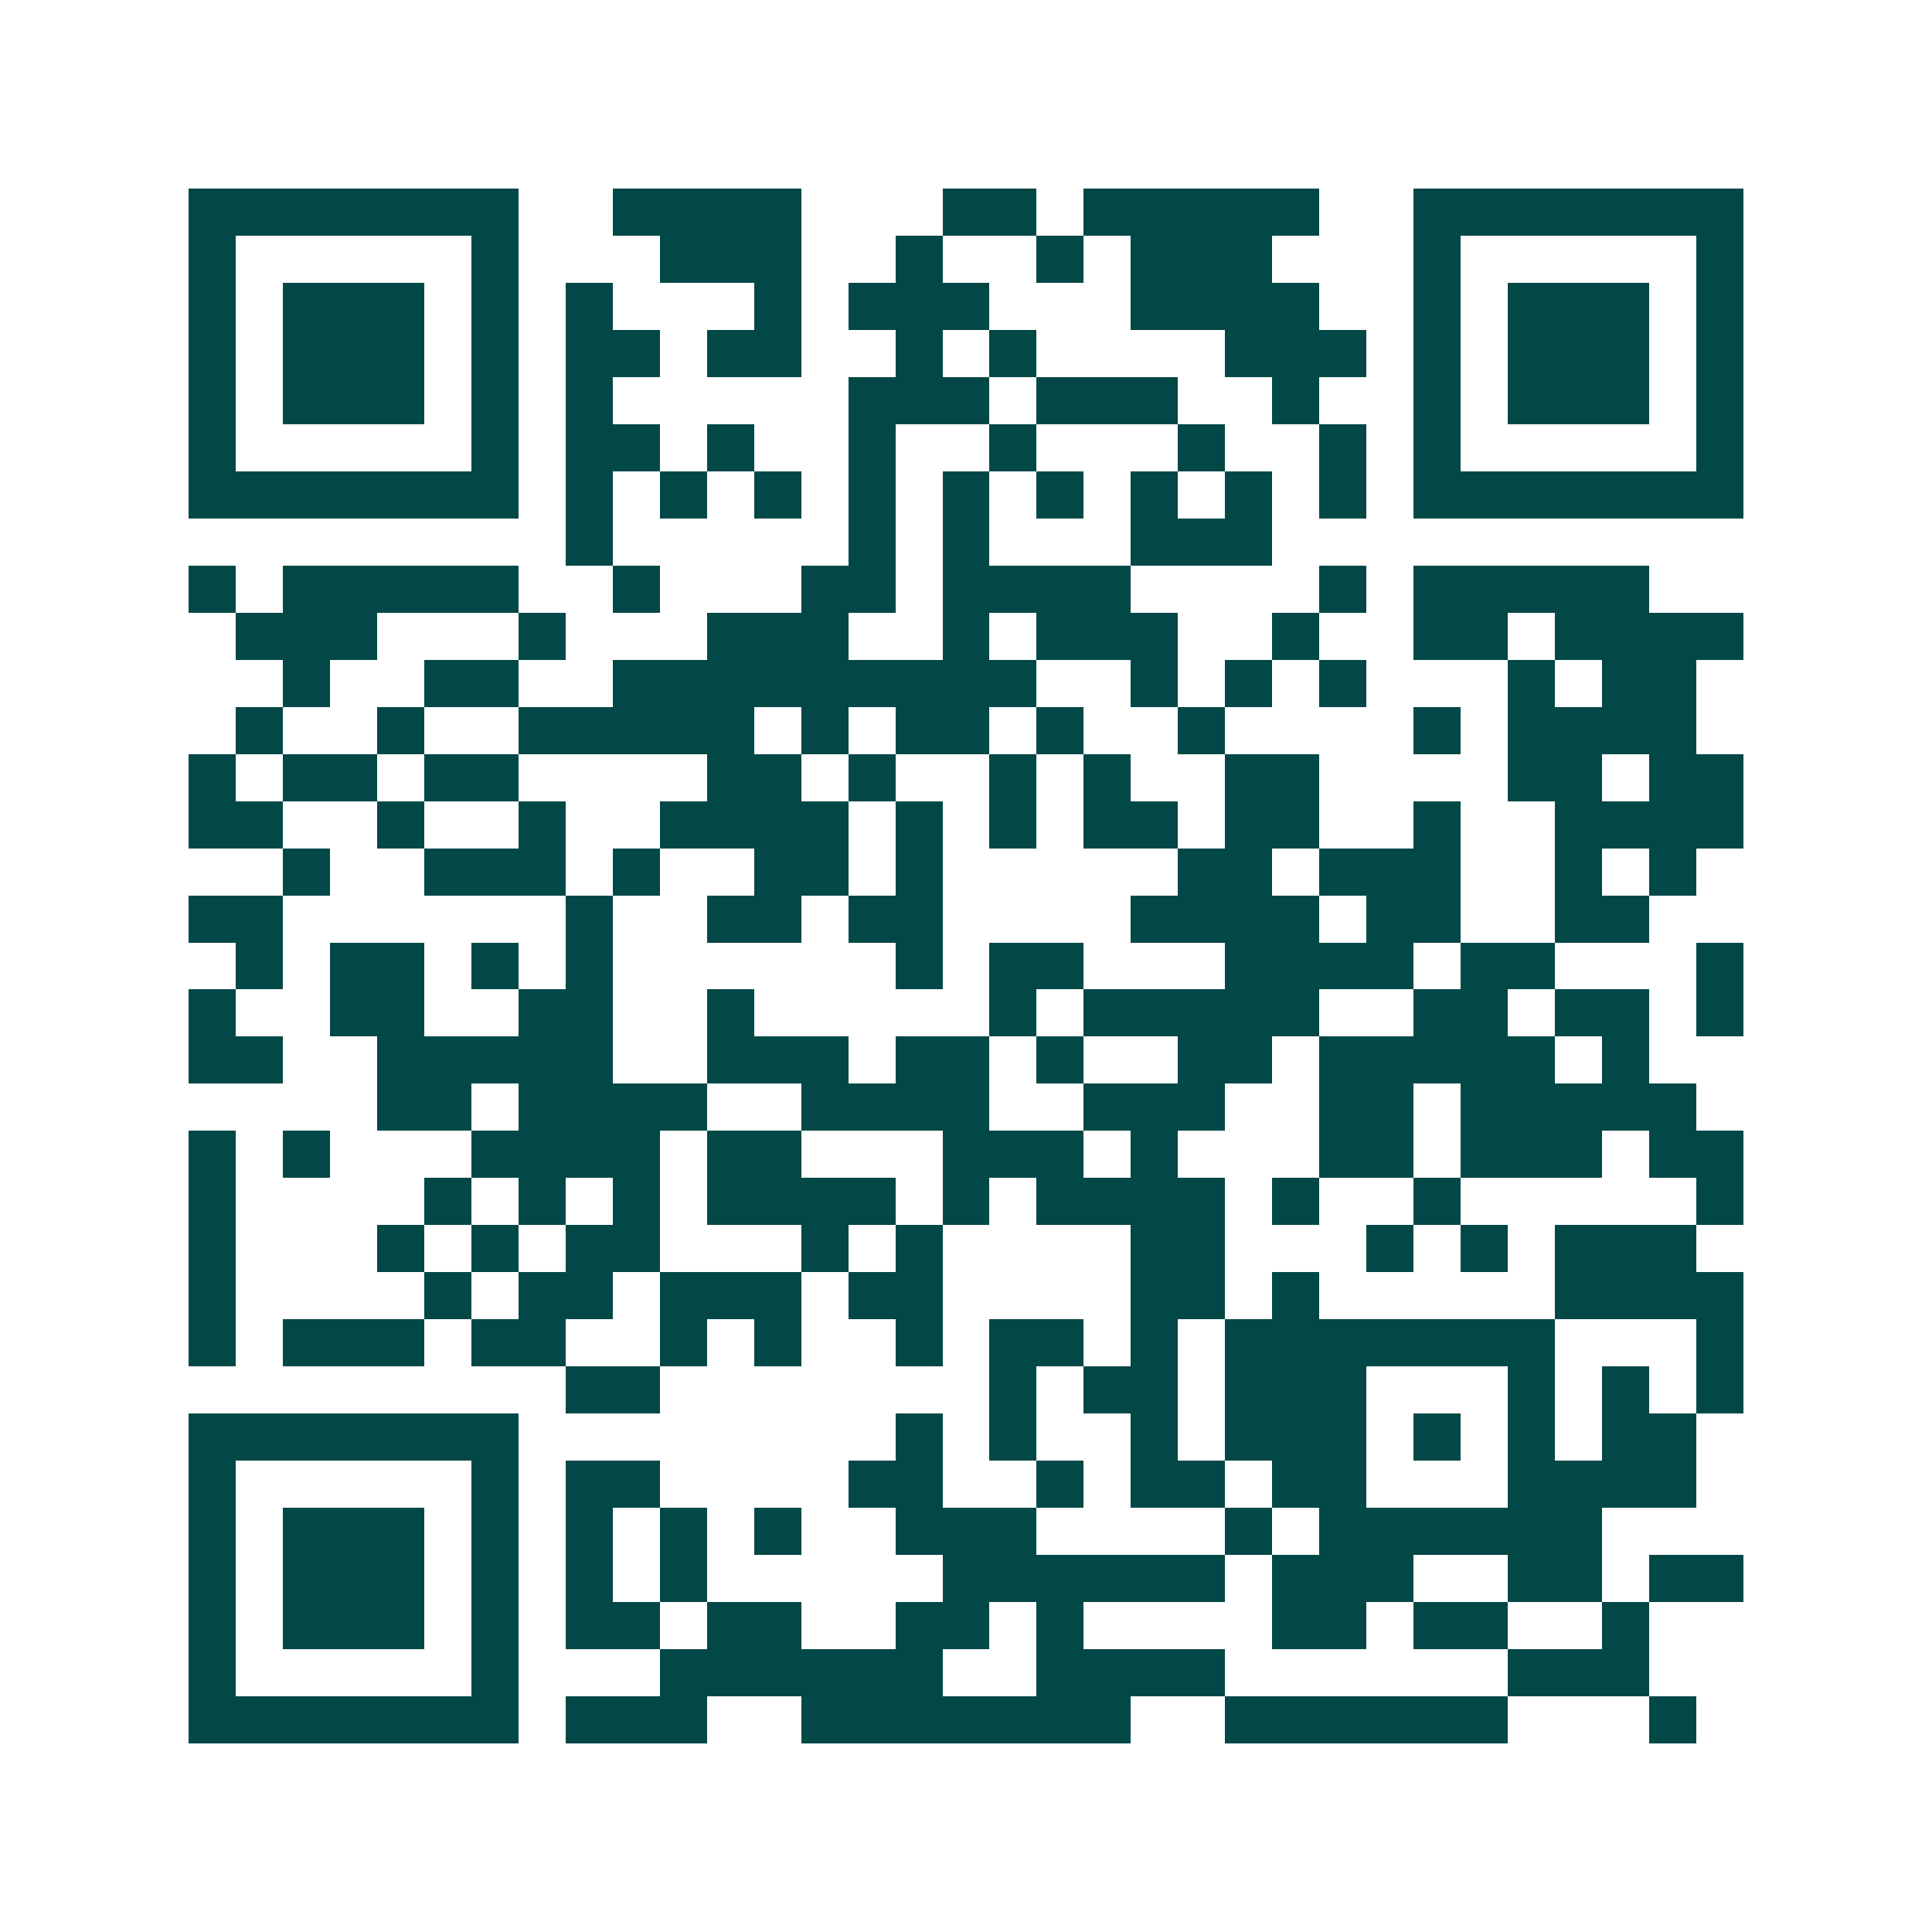 <svg xmlns="http://www.w3.org/2000/svg" width="200" height="200" viewBox="0 0 41 41" shape-rendering="crispEdges"><path fill="#ffffff" d="M0 0h41v41H0z"/><path stroke="#014847" d="M4 4.5h7m2 0h4m3 0h2m1 0h5m2 0h7M4 5.5h1m5 0h1m3 0h3m2 0h1m2 0h1m1 0h3m3 0h1m5 0h1M4 6.5h1m1 0h3m1 0h1m1 0h1m3 0h1m1 0h3m3 0h4m2 0h1m1 0h3m1 0h1M4 7.5h1m1 0h3m1 0h1m1 0h2m1 0h2m2 0h1m1 0h1m4 0h3m1 0h1m1 0h3m1 0h1M4 8.5h1m1 0h3m1 0h1m1 0h1m5 0h3m1 0h3m2 0h1m2 0h1m1 0h3m1 0h1M4 9.5h1m5 0h1m1 0h2m1 0h1m2 0h1m2 0h1m3 0h1m2 0h1m1 0h1m5 0h1M4 10.5h7m1 0h1m1 0h1m1 0h1m1 0h1m1 0h1m1 0h1m1 0h1m1 0h1m1 0h1m1 0h7M12 11.5h1m5 0h1m1 0h1m3 0h3M4 12.5h1m1 0h5m2 0h1m3 0h2m1 0h4m4 0h1m1 0h5M5 13.5h3m3 0h1m3 0h3m2 0h1m1 0h3m2 0h1m2 0h2m1 0h4M6 14.5h1m2 0h2m2 0h9m2 0h1m1 0h1m1 0h1m3 0h1m1 0h2M5 15.5h1m2 0h1m2 0h5m1 0h1m1 0h2m1 0h1m2 0h1m4 0h1m1 0h4M4 16.5h1m1 0h2m1 0h2m4 0h2m1 0h1m2 0h1m1 0h1m2 0h2m4 0h2m1 0h2M4 17.5h2m2 0h1m2 0h1m2 0h4m1 0h1m1 0h1m1 0h2m1 0h2m2 0h1m2 0h4M6 18.5h1m2 0h3m1 0h1m2 0h2m1 0h1m5 0h2m1 0h3m2 0h1m1 0h1M4 19.5h2m6 0h1m2 0h2m1 0h2m4 0h4m1 0h2m2 0h2M5 20.5h1m1 0h2m1 0h1m1 0h1m6 0h1m1 0h2m3 0h4m1 0h2m3 0h1M4 21.5h1m2 0h2m2 0h2m2 0h1m5 0h1m1 0h5m2 0h2m1 0h2m1 0h1M4 22.5h2m2 0h5m2 0h3m1 0h2m1 0h1m2 0h2m1 0h5m1 0h1M8 23.5h2m1 0h4m2 0h4m2 0h3m2 0h2m1 0h5M4 24.5h1m1 0h1m3 0h4m1 0h2m3 0h3m1 0h1m3 0h2m1 0h3m1 0h2M4 25.5h1m4 0h1m1 0h1m1 0h1m1 0h4m1 0h1m1 0h4m1 0h1m2 0h1m5 0h1M4 26.5h1m3 0h1m1 0h1m1 0h2m3 0h1m1 0h1m4 0h2m3 0h1m1 0h1m1 0h3M4 27.5h1m4 0h1m1 0h2m1 0h3m1 0h2m4 0h2m1 0h1m5 0h4M4 28.5h1m1 0h3m1 0h2m2 0h1m1 0h1m2 0h1m1 0h2m1 0h1m1 0h7m3 0h1M12 29.5h2m7 0h1m1 0h2m1 0h3m3 0h1m1 0h1m1 0h1M4 30.5h7m8 0h1m1 0h1m2 0h1m1 0h3m1 0h1m1 0h1m1 0h2M4 31.5h1m5 0h1m1 0h2m4 0h2m2 0h1m1 0h2m1 0h2m3 0h4M4 32.5h1m1 0h3m1 0h1m1 0h1m1 0h1m1 0h1m2 0h3m4 0h1m1 0h6M4 33.5h1m1 0h3m1 0h1m1 0h1m1 0h1m5 0h6m1 0h3m2 0h2m1 0h2M4 34.5h1m1 0h3m1 0h1m1 0h2m1 0h2m2 0h2m1 0h1m4 0h2m1 0h2m2 0h1M4 35.5h1m5 0h1m3 0h6m2 0h4m6 0h3M4 36.5h7m1 0h3m2 0h7m2 0h6m3 0h1"/></svg>
